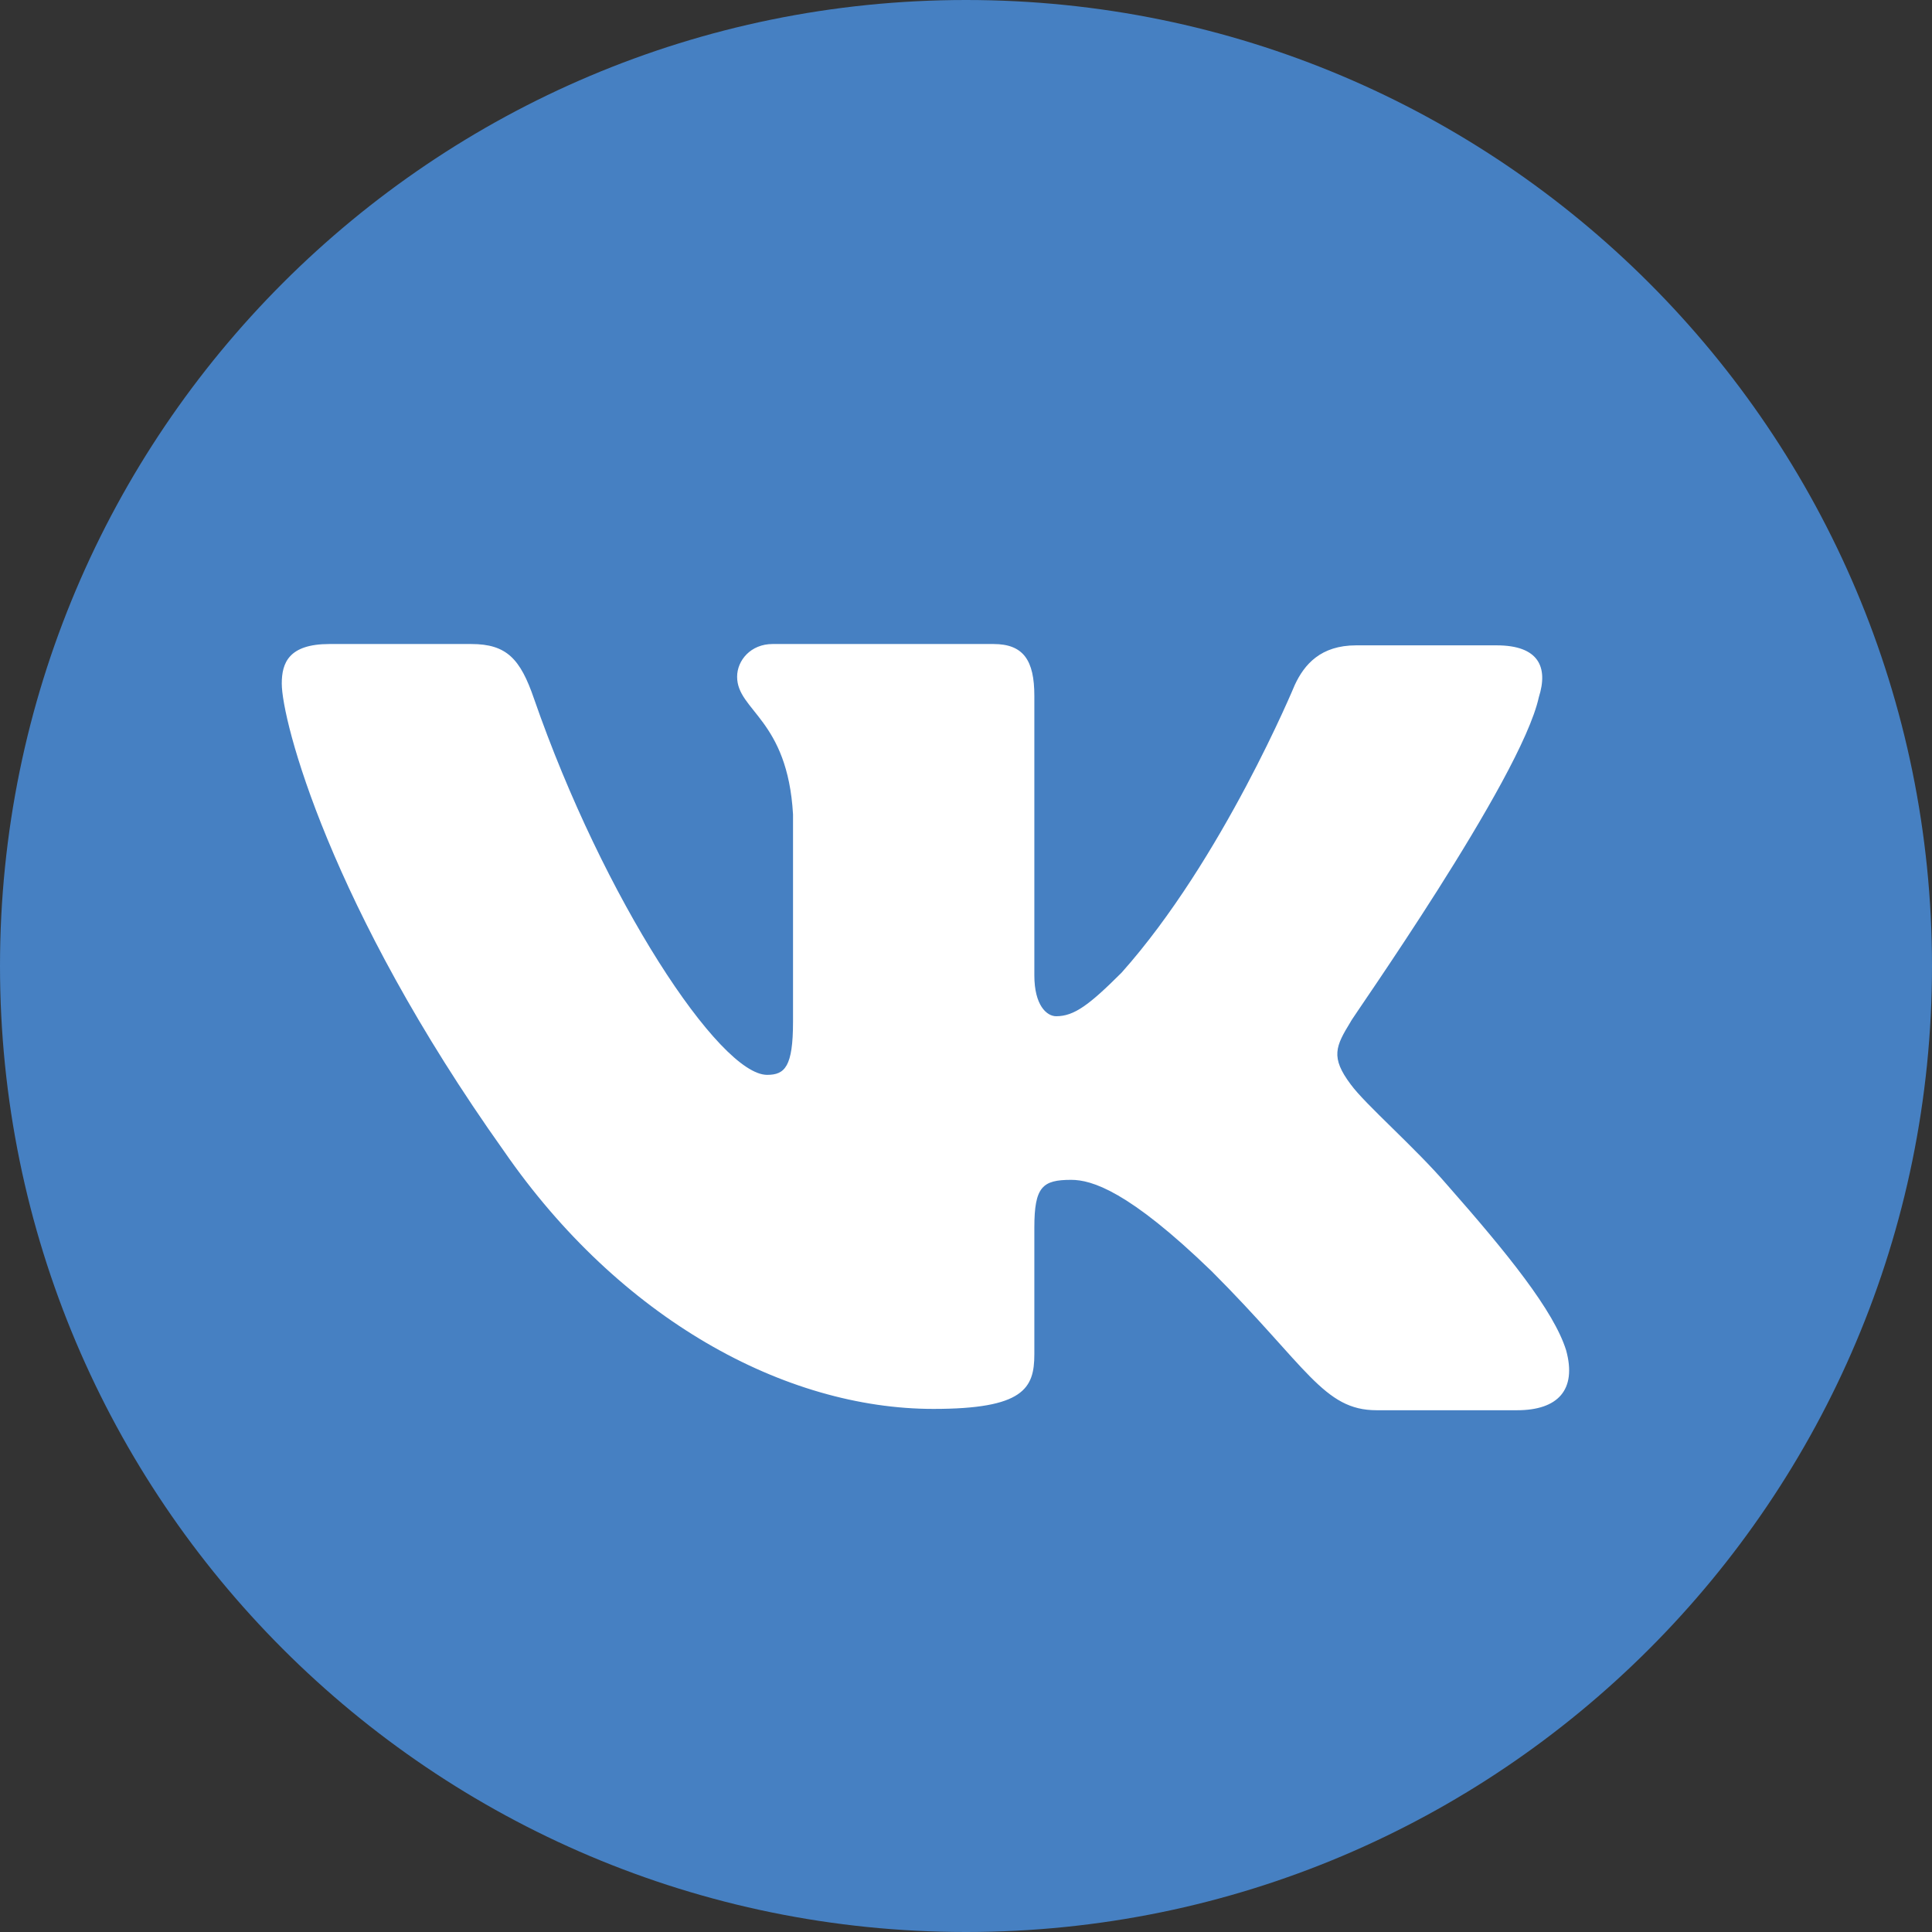 <svg width="32" height="32" viewBox="0 0 32 32" fill="none" xmlns="http://www.w3.org/2000/svg">
<rect x="0" y="0" width="32" height="32" fill="#333333" stroke="none"/>
<path d="M0 16C0 7.163 7.163 0 16 0C24.837 0 32 7.163 32 16C32 24.837 24.837 32 16 32C7.163 32 0 24.837 0 16Z" fill="#4680C2"/>
<path fill-rule="evenodd" clip-rule="evenodd" d="M25.488 11.547C25.646 11.051 25.488 10.689 24.788 10.689H22.462C21.875 10.689 21.604 11.005 21.446 11.344C21.446 11.344 20.249 14.235 18.578 16.109C18.036 16.651 17.787 16.832 17.494 16.832C17.336 16.832 17.132 16.651 17.132 16.154V11.525C17.132 10.938 16.952 10.667 16.455 10.667H12.796C12.435 10.667 12.209 10.938 12.209 11.209C12.209 11.773 13.045 11.909 13.135 13.489V16.922C13.135 17.667 13 17.803 12.706 17.803C11.916 17.803 9.996 14.89 8.844 11.57C8.619 10.915 8.393 10.667 7.806 10.667H5.457C4.78 10.667 4.667 10.983 4.667 11.322C4.667 11.931 5.457 15.003 8.348 19.067C10.267 21.845 13 23.336 15.461 23.336C16.952 23.336 17.132 22.997 17.132 22.432V20.332C17.132 19.655 17.268 19.542 17.742 19.542C18.081 19.542 18.691 19.722 20.068 21.055C21.649 22.636 21.92 23.358 22.801 23.358H25.127C25.804 23.358 26.12 23.02 25.94 22.365C25.736 21.71 24.969 20.761 23.975 19.632C23.433 19 22.62 18.3 22.372 17.961C22.033 17.509 22.123 17.329 22.372 16.922C22.349 16.922 25.195 12.902 25.488 11.547Z" fill="white"/>
</svg>
